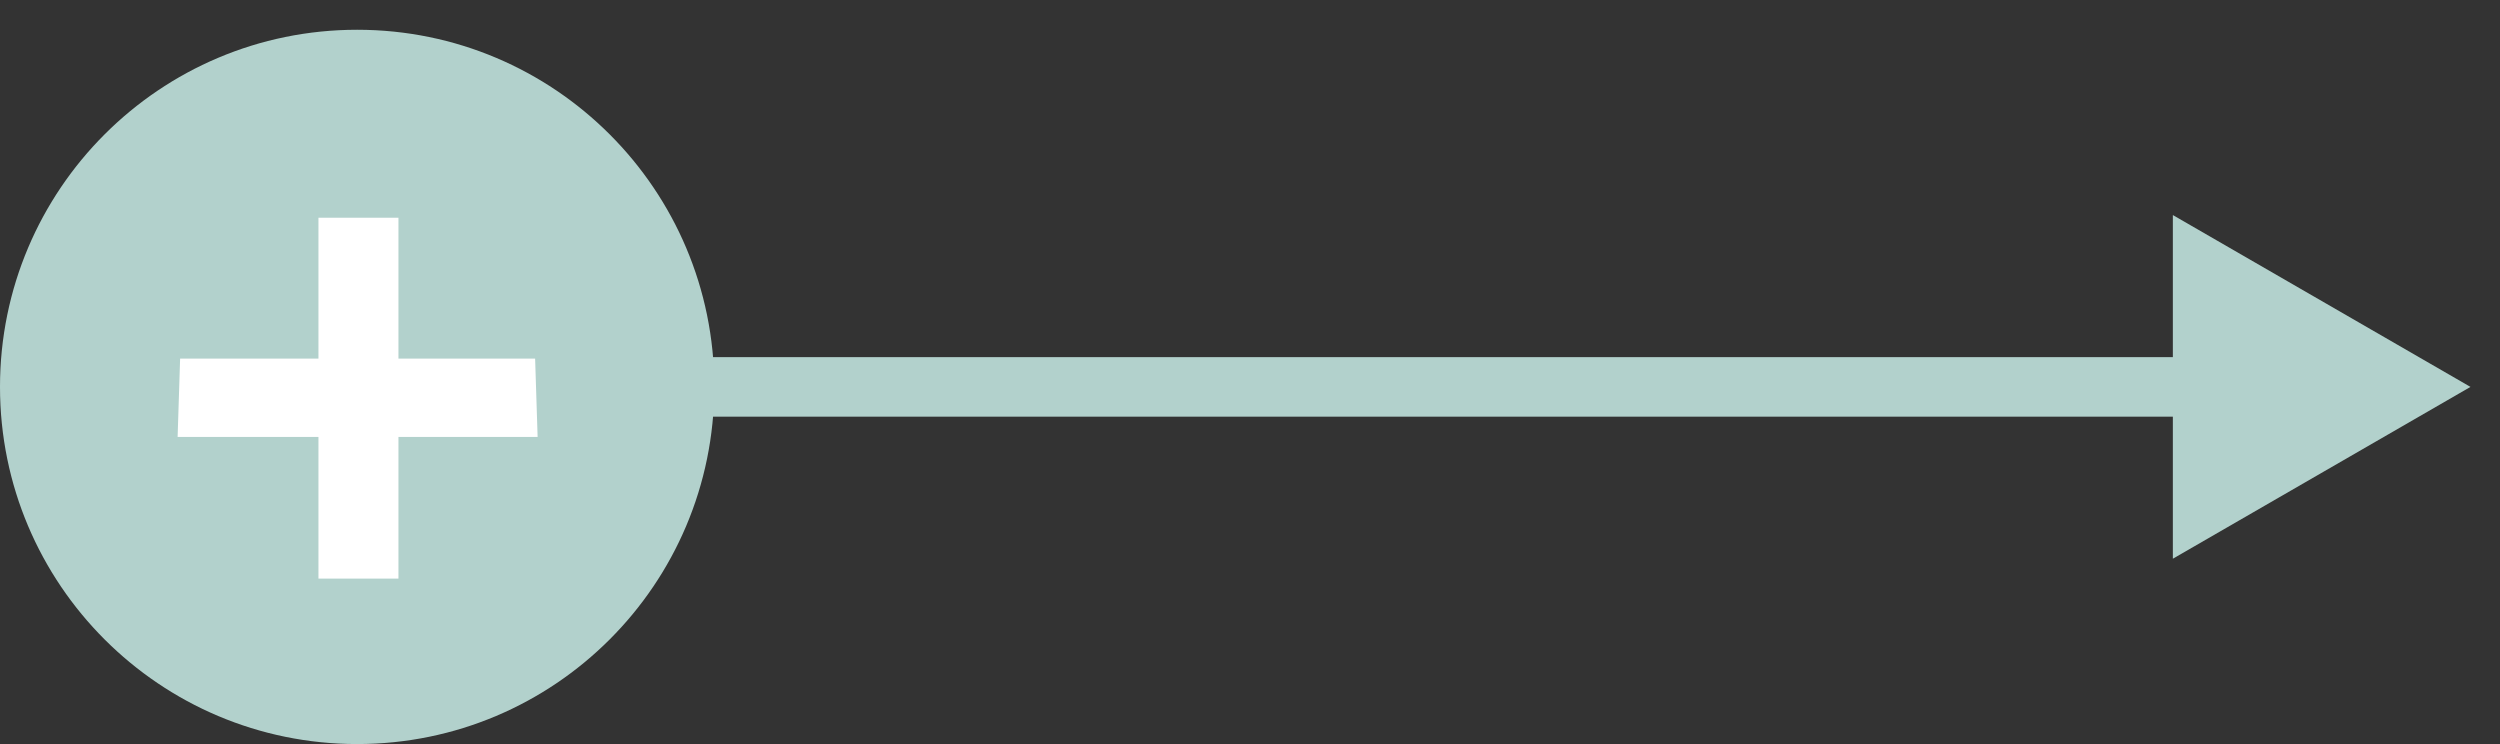 <svg width="84" height="25" viewBox="0 0 84 25" fill="none" xmlns="http://www.w3.org/2000/svg">
<rect x="0" y="0" width="84" height="25" fill="#333333" stroke="none"/>
<path d="M83.008 13L73.008 7.226V18.773L83.008 13ZM22 14H74.008V12H22V14Z" fill="#B2D1CC"/>
<circle cx="12" cy="13" r="12" fill="#B2D1CC"/>
<path d="M18.064 14.68L17.98 12.048H13.388V7.316H10.7V12.048H6.052L5.968 14.68H10.7V19.44H13.388V14.68H18.064Z" fill="white"/>
</svg>
